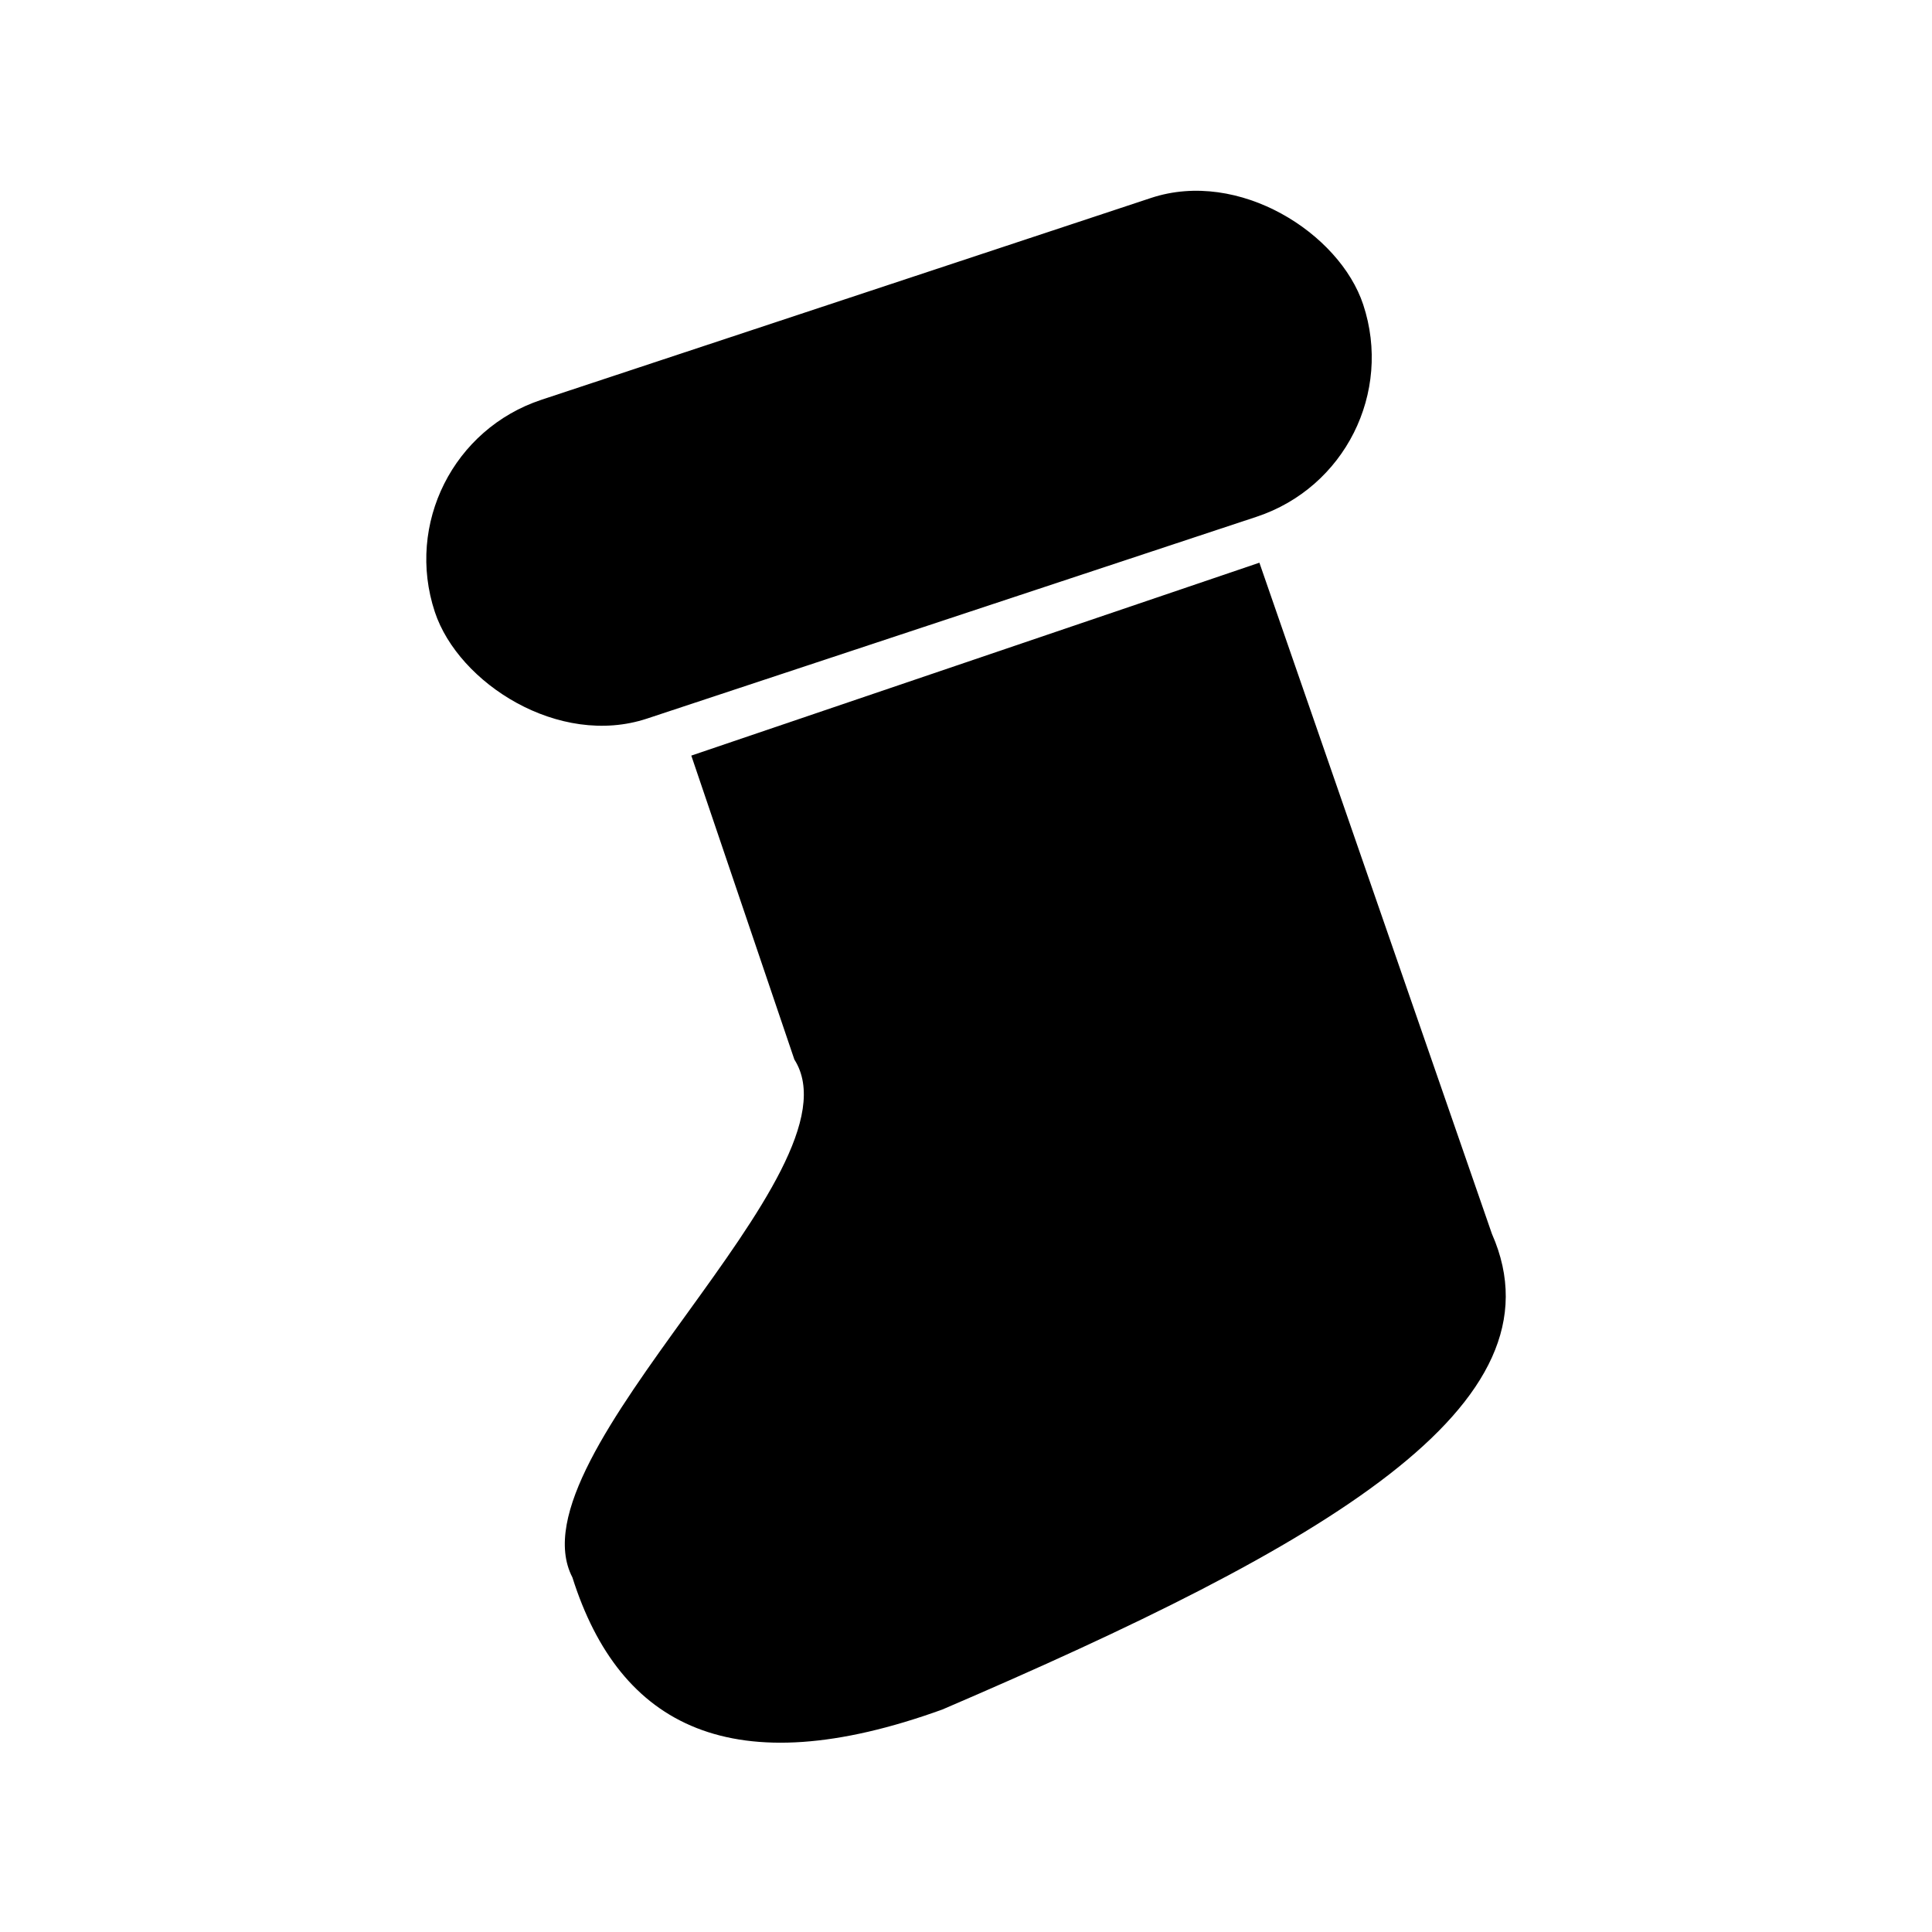 <?xml version="1.0" encoding="UTF-8"?>
<!-- Uploaded to: SVG Repo, www.svgrepo.com, Generator: SVG Repo Mixer Tools -->
<svg fill="#000000" width="800px" height="800px" version="1.1" viewBox="144 144 512 512" xmlns="http://www.w3.org/2000/svg">
 <g fill-rule="evenodd">
  <path d="m287.5 249.94 161.53-53.48c23.332-7.727 49.973 9.344 56.234 28.258 7.727 23.332-4.926 48.508-28.262 56.234l-161.53 53.48c-23.332 7.727-49.973-9.344-56.234-28.258-7.727-23.332 4.926-48.508 28.262-56.234z"/>
  <path d="m354.51 424.77-27.309-80.527 150.55-51.121 61.625 177.87c20.051 45.465-44.02 82.445-145.65 126.05-55.504 20.082-85.48 4.656-98.035-35.012-16.805-32.445 77.73-107.61 58.82-137.25z"/>
 </g>
</svg>